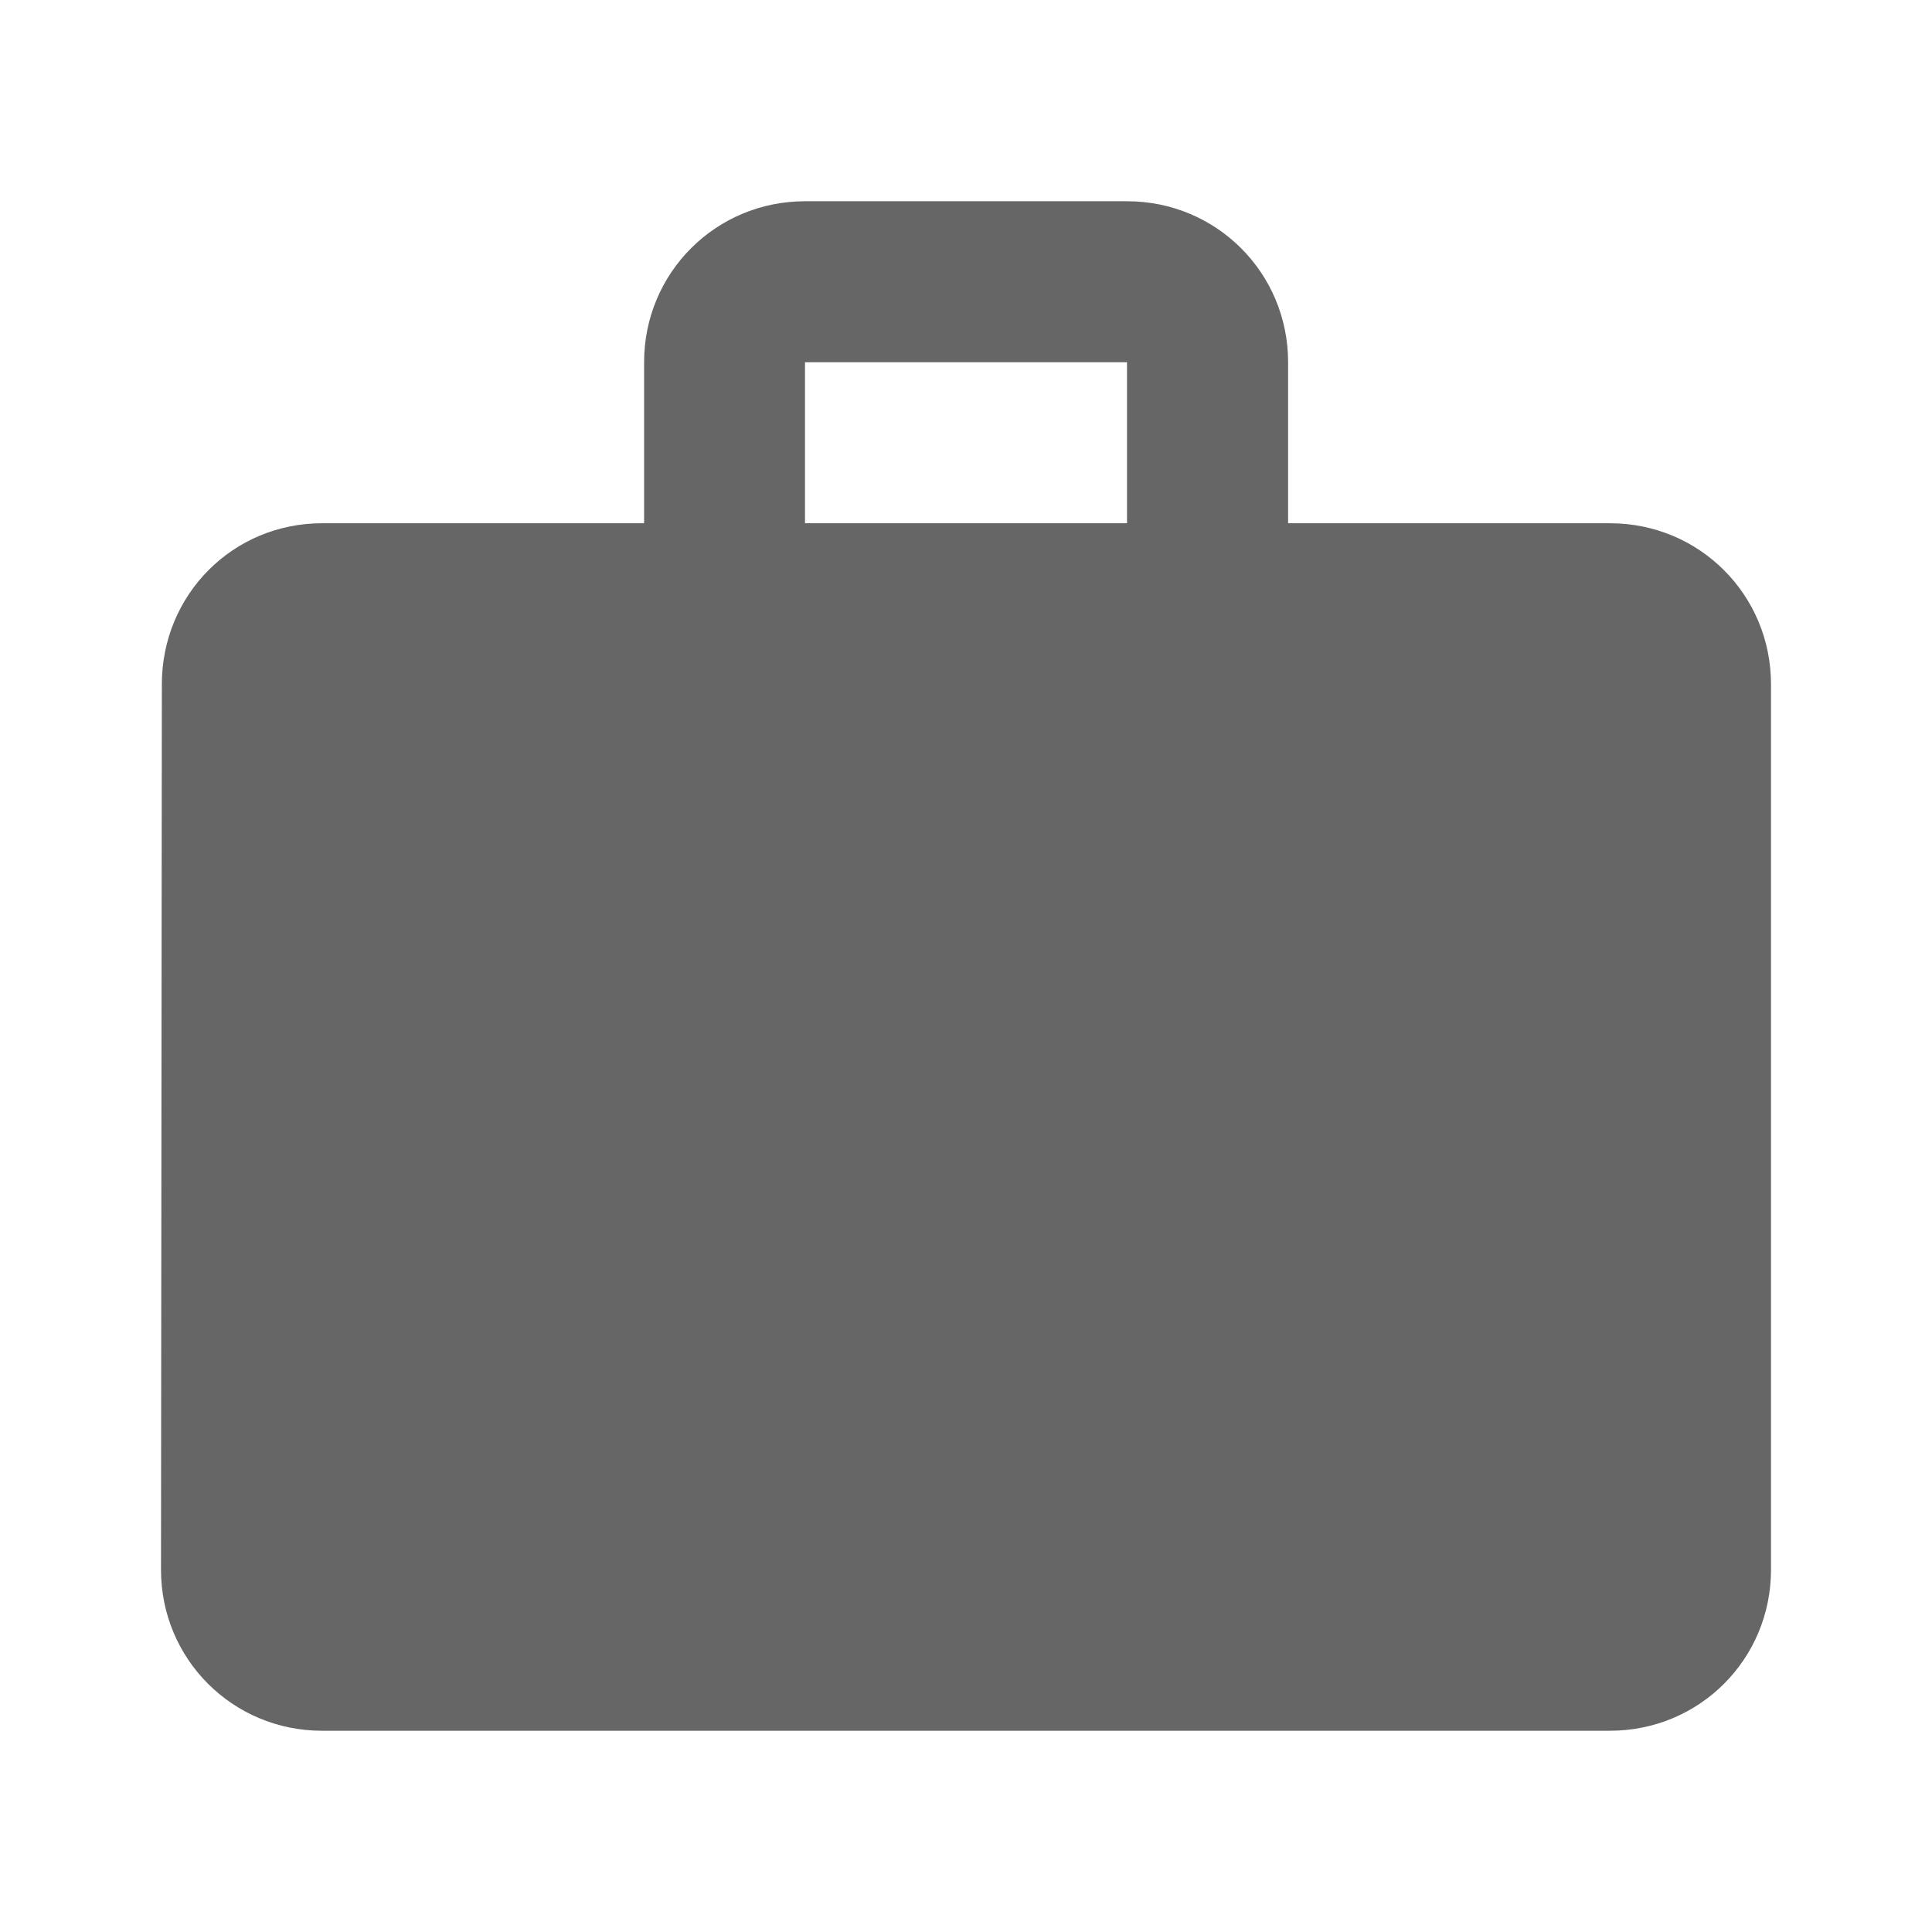 <!-- Generated by IcoMoon.io -->
<svg version="1.1" xmlns="http://www.w3.org/2000/svg" width="18" height="18" viewBox="0 0 18 18">
<title>work-filled</title>
<path opacity="0.6" fill="#000" d="M12 4.875h3c0.833 0 1.5 0.667 1.5 1.5v8.25c0 0.833-0.667 1.5-1.5 1.5h-12c-0.832 0-1.5-0.667-1.5-1.5l0.008-8.25c0-0.833 0.66-1.5 1.493-1.5h3v-1.5c0-0.833 0.667-1.5 1.5-1.5h3c0.832 0 1.5 0.667 1.5 1.5v1.5zM7.5 4.875h3v-1.5h-3v1.5z"></path>
</svg>
